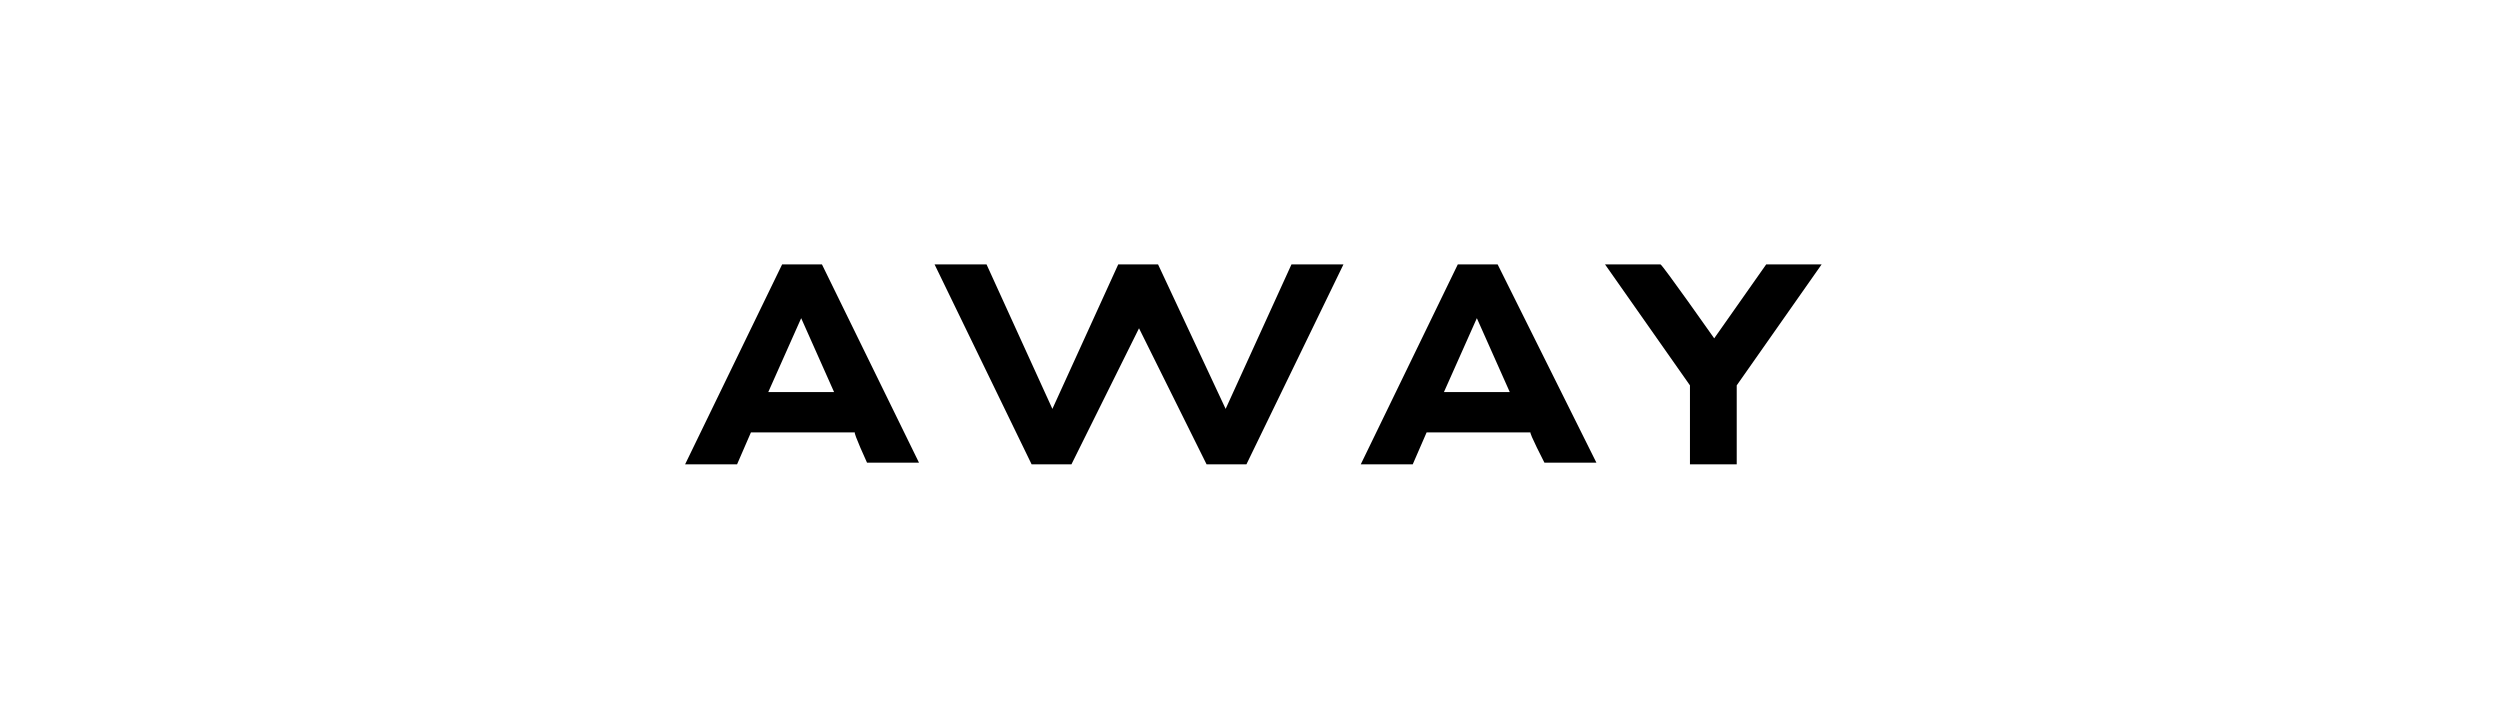 <svg xmlns="http://www.w3.org/2000/svg" width="208" height="60" viewBox="0 0 208 60"><g id="Artboard" fill="none" fill-rule="evenodd" stroke="none" stroke-width="1"><g id="Logos/Customers/02" fill="#000" transform="translate(57 22)"><g id="AWAY"><path id="Shape" d="M15.135 16.492h4.324L11.387 0H8.072L0 16.632h4.324l1.153-2.656h8.65c-.145 0 1.008 2.516 1.008 2.516Zm-8.216-5.87 2.739-6.15 2.738 6.15H6.92ZM85.622 6.15 89.946 0h4.612l-7.063 10.063v6.569h-3.891v-6.569L76.54 0h4.613c.144 0 4.469 6.15 4.469 6.15ZM71.495 16.492h4.325L67.604 0h-3.316l-8.072 16.632h4.324l1.154-2.656h8.648c-.144 0 1.153 2.516 1.153 2.516Zm-8.36-5.87 2.739-6.15 2.739 6.15h-5.478ZM44.973 12.02 50.45 0h4.325l-8.072 16.632h-3.316l-5.621-11.32-5.622 11.32H28.83L20.757 0h4.324l5.478 12.02L36.036 0h3.315l5.622 12.02Z"/></g></g></g></svg>